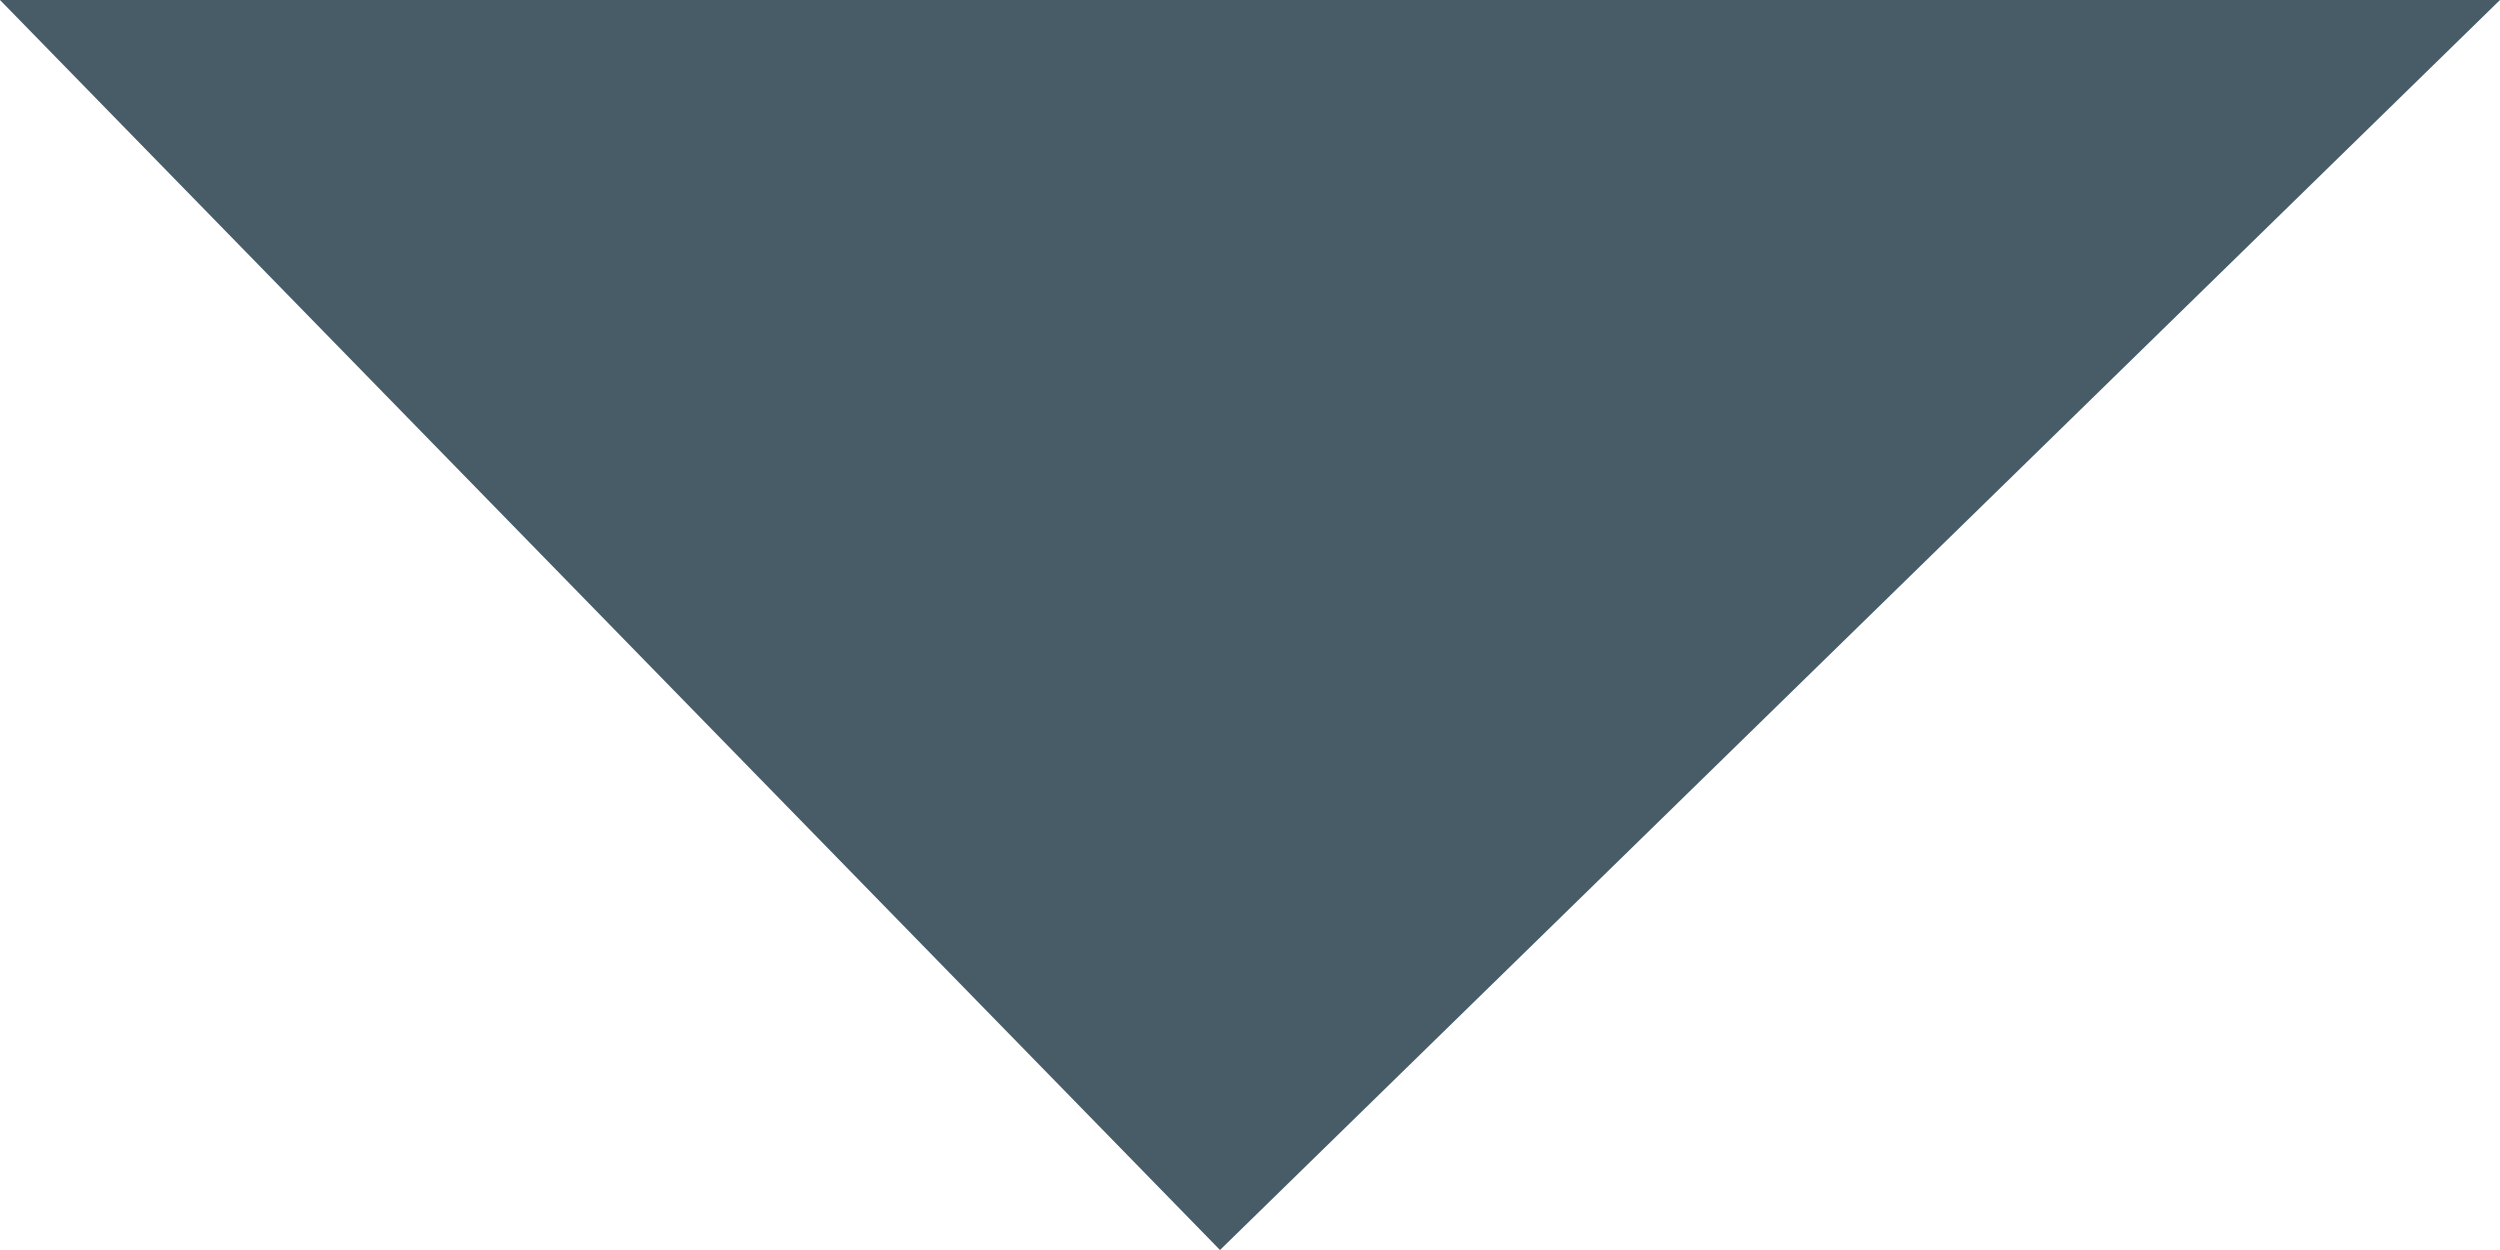<svg xmlns="http://www.w3.org/2000/svg" width="20" height="10" viewBox="0 0 20 10">
  <path id="Pfad_58" data-name="Pfad 58" d="M5593.324,2267.389v20l10-9.76Z" transform="translate(2287.389 -5593.324) rotate(90)" fill="#475c67"/>
</svg>
